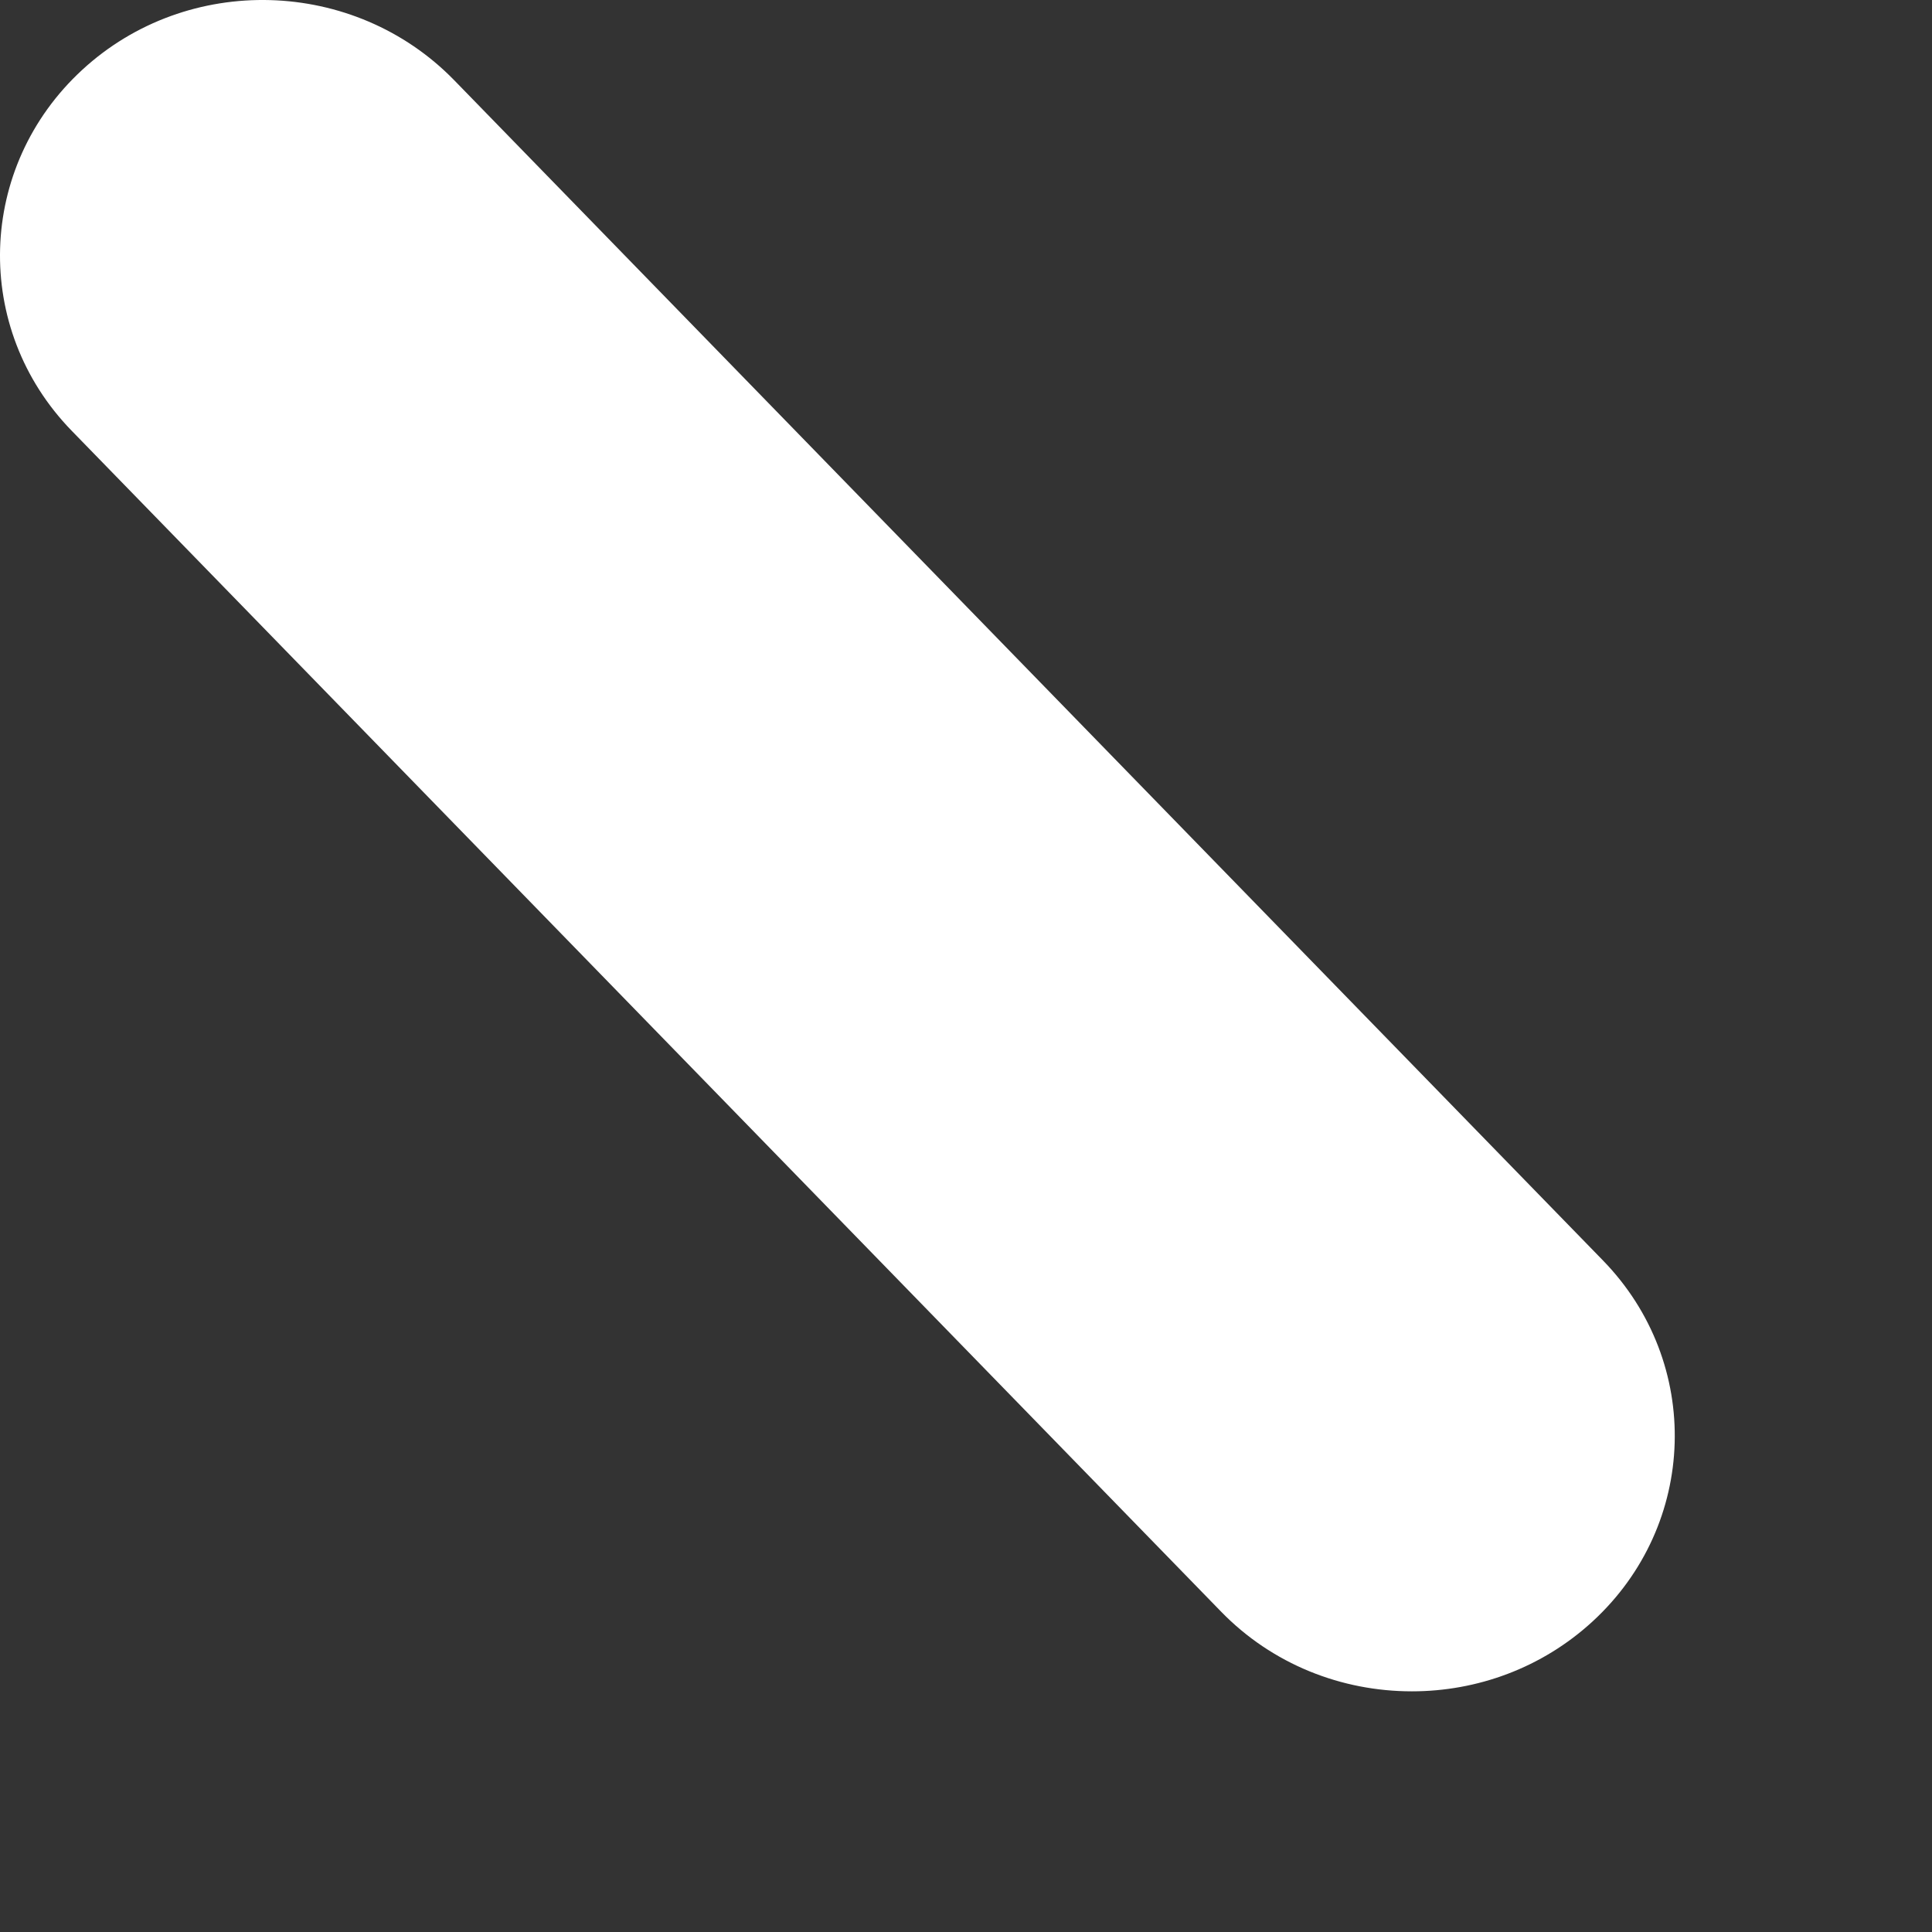 <?xml version="1.0" encoding="utf-8"?>
<svg xmlns="http://www.w3.org/2000/svg" fill="none" height="100%" overflow="visible" preserveAspectRatio="none" style="display: block;" viewBox="0 0 7 7" width="100%">
<rect x="0" y="0" width="7" height="7" fill="#333333" stroke="none"/>
<path d="M5.115 6.128C4.862 6.128 4.61 6.031 4.423 5.838L0.26 1.561C-0.101 1.19 -0.084 0.605 0.298 0.253C0.68 -0.099 1.283 -0.081 1.645 0.29L5.808 4.567C6.169 4.938 6.152 5.524 5.77 5.875C5.586 6.044 5.351 6.128 5.116 6.128H5.115Z" fill="white" id="Vector"/>
</svg>
